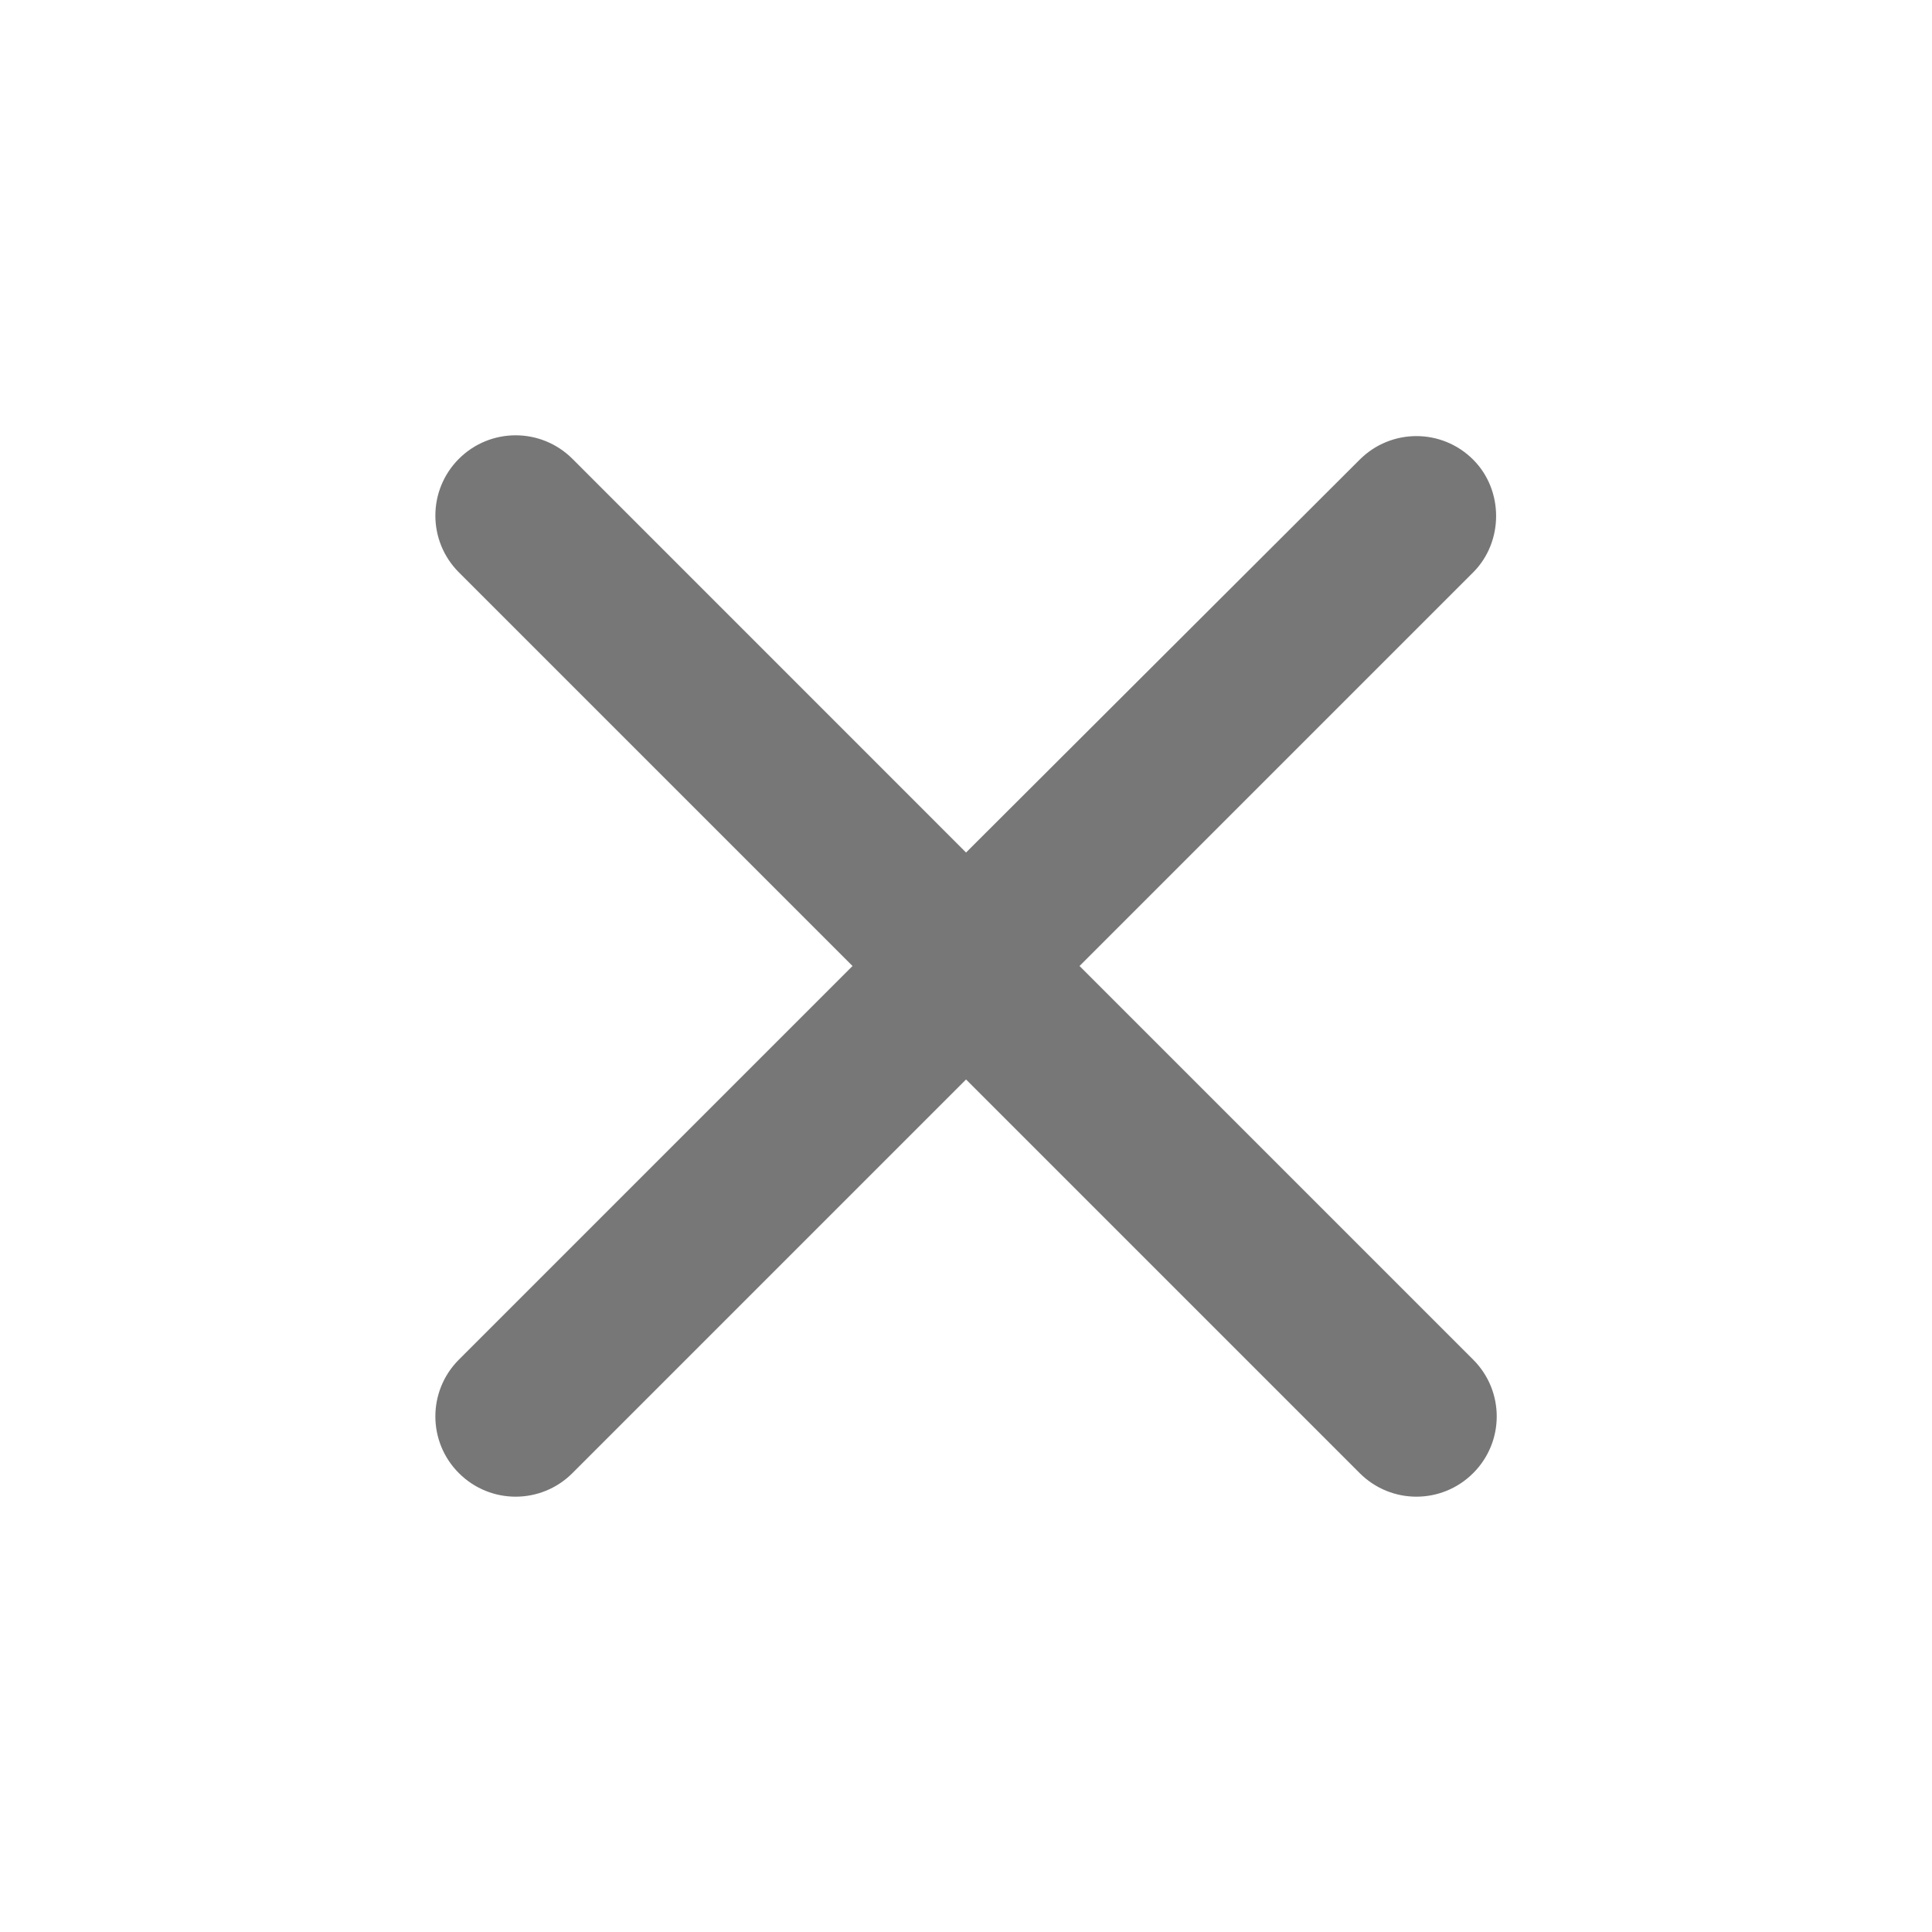 <?xml version="1.0" encoding="UTF-8"?>
<svg xmlns="http://www.w3.org/2000/svg" width="35" height="35" viewBox="0 0 35 35" fill="none">
  <g id="Close" clip-path="url(#clip0_198_1714)">
    <path id="Vector" d="M26.688 8.327C26.119 7.758 25.201 7.758 24.632 8.327L17.501 15.444L10.37 8.312C9.801 7.744 8.882 7.744 8.313 8.312C7.745 8.881 7.745 9.8 8.313 10.369L15.444 17.5L8.313 24.631C7.745 25.2 7.745 26.119 8.313 26.687C8.882 27.256 9.801 27.256 10.37 26.687L17.501 19.556L24.632 26.687C25.201 27.256 26.119 27.256 26.688 26.687C27.257 26.119 27.257 25.2 26.688 24.631L19.557 17.5L26.688 10.369C27.242 9.814 27.242 8.881 26.688 8.327Z" fill="#777777"></path>
  </g>
  <defs>
    <clipPath id="clip0_198_1714">
      <rect width="35" height="35" fill="white"></rect>
    </clipPath>
  </defs>
</svg>
